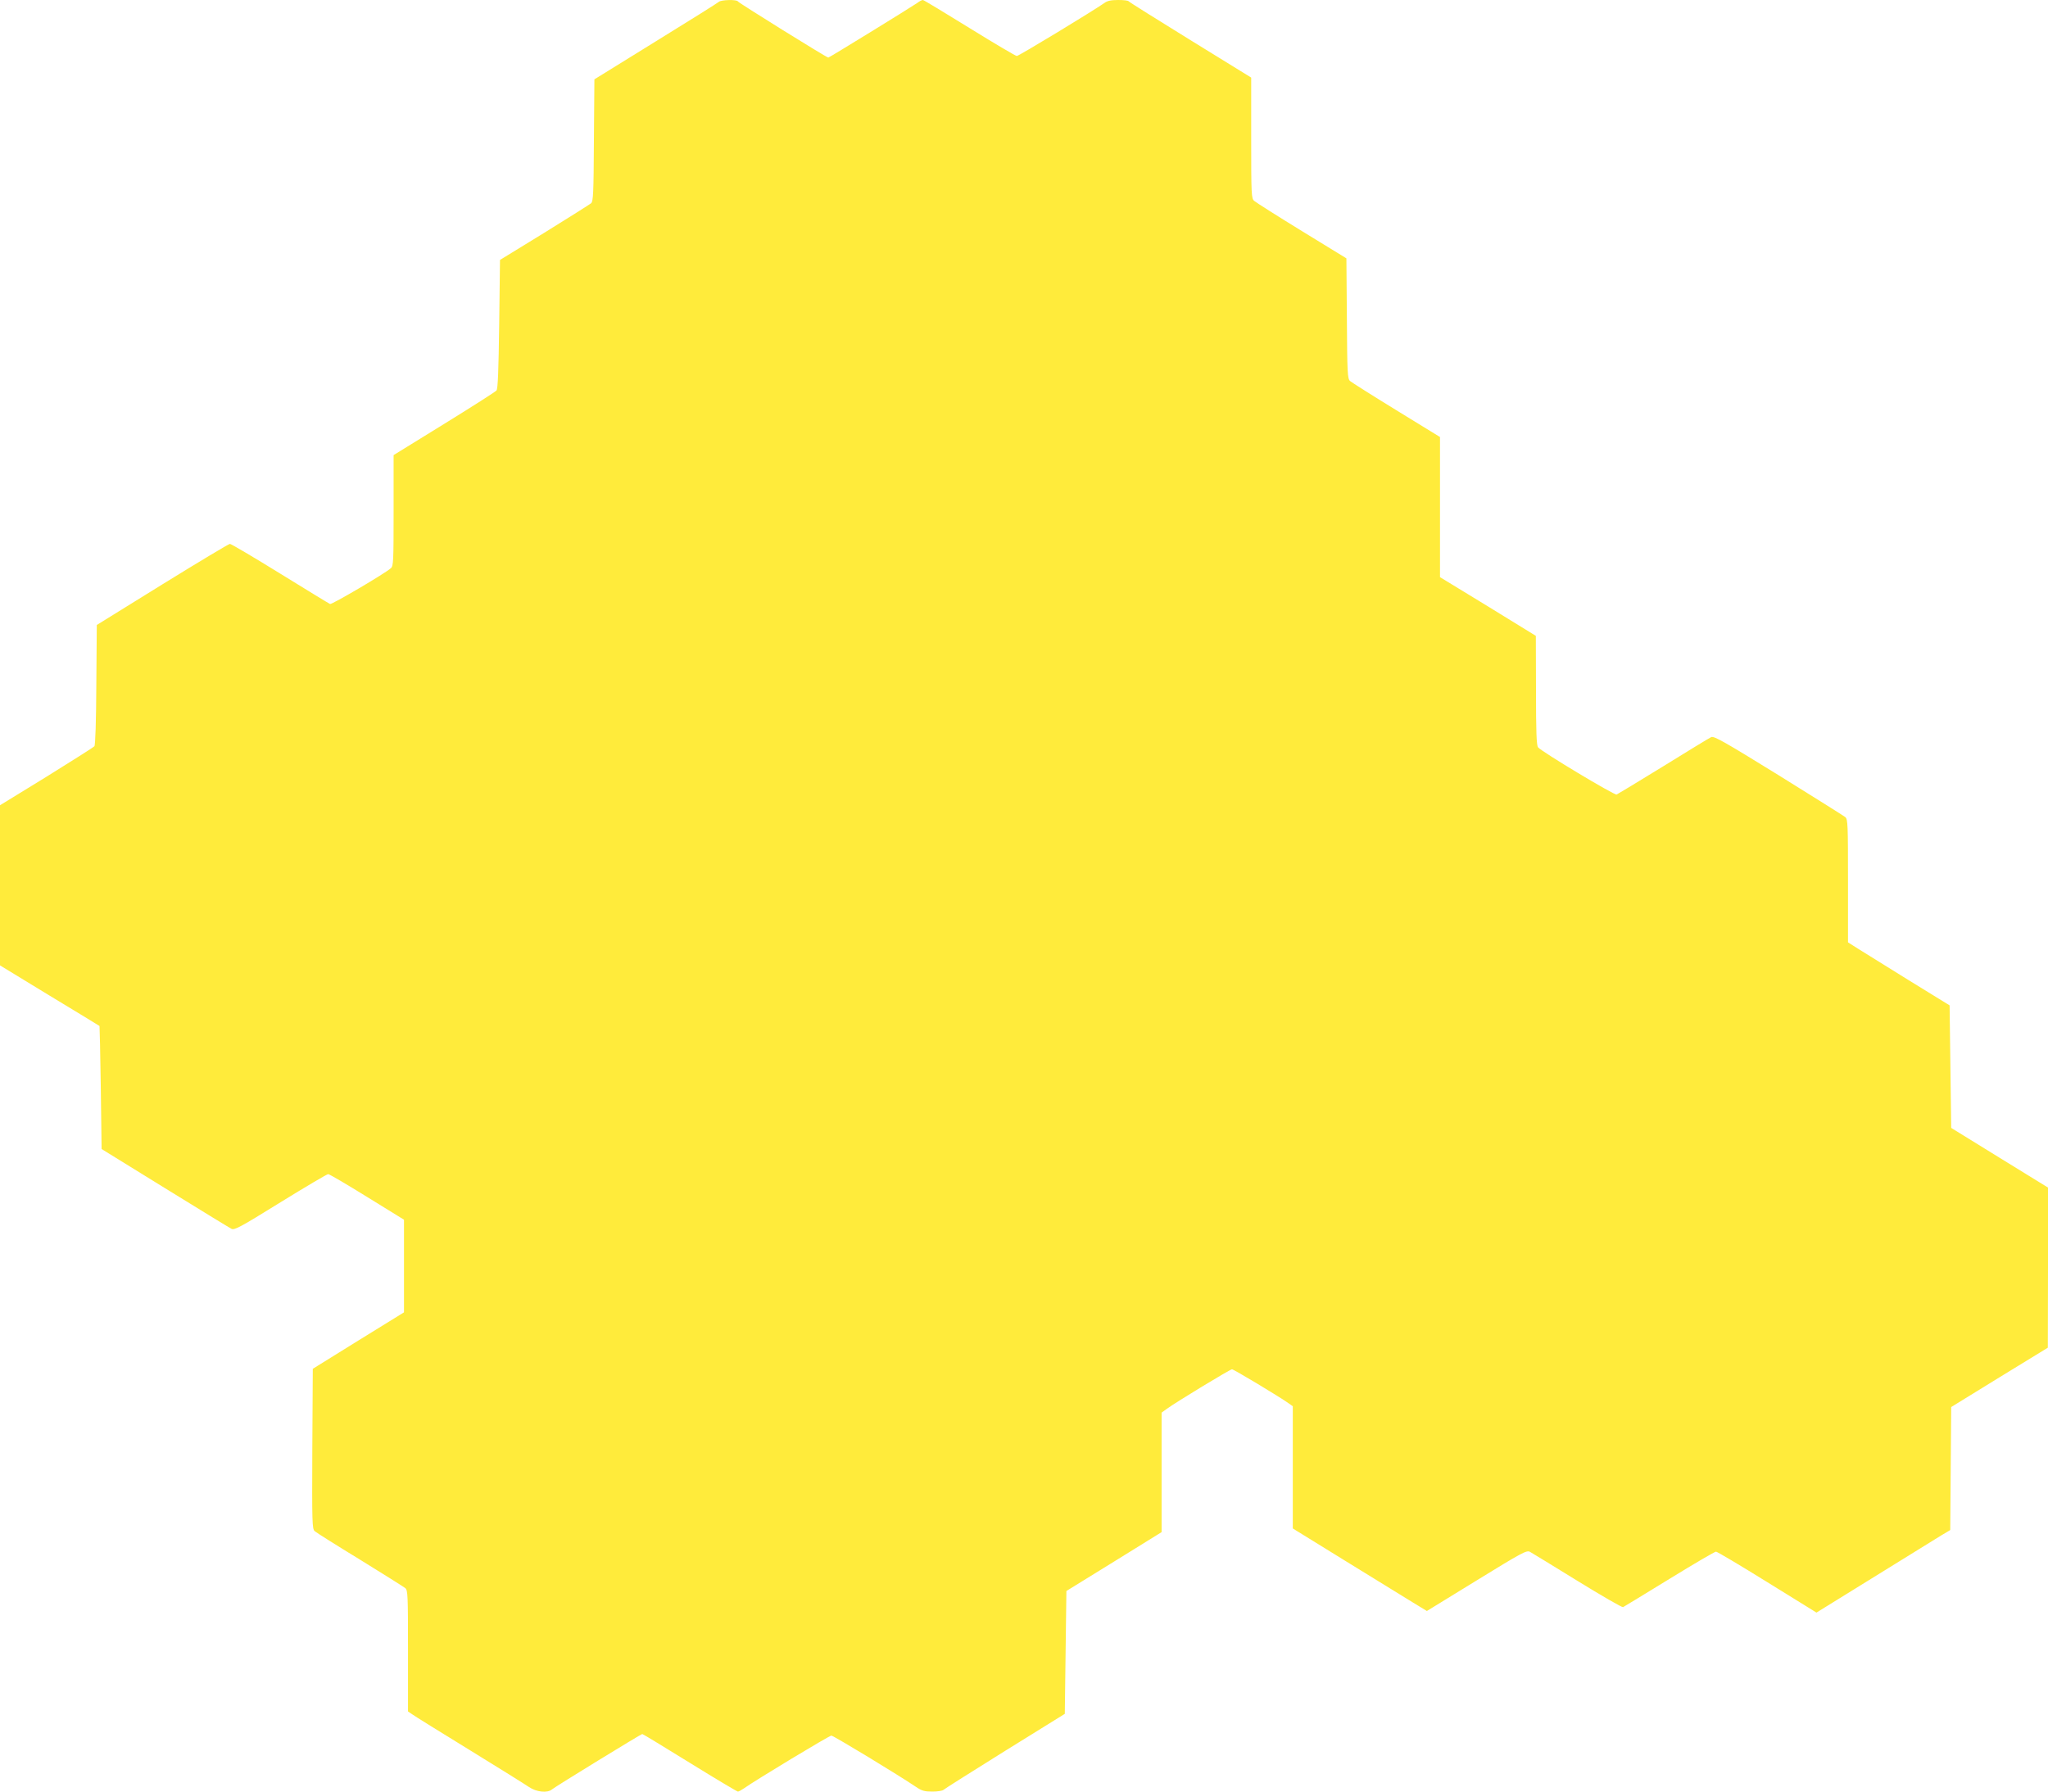<?xml version="1.0" standalone="no"?>
<!DOCTYPE svg PUBLIC "-//W3C//DTD SVG 20010904//EN"
 "http://www.w3.org/TR/2001/REC-SVG-20010904/DTD/svg10.dtd">
<svg version="1.0" xmlns="http://www.w3.org/2000/svg"
 width="1280pt" height="1120pt" viewBox="0 0 1280 1120"
 preserveAspectRatio="xMidYMid meet">
<g transform="translate(0,1120) scale(0.1,-0.1)"
fill="#ffeb3b" stroke="none">
<path d="M4492 11188 c-6 -6 -183 -117 -394 -247 l-383 -237 -3 -381 c-2 -333
-4 -382 -18 -394 -9 -7 -140 -90 -292 -184 l-277 -170 -5 -401 c-4 -288 -8
-405 -17 -415 -6 -8 -154 -102 -327 -209 l-316 -195 0 -346 c0 -317 -1 -347
-17 -361 -41 -36 -369 -228 -380 -224 -7 3 -148 89 -313 191 -165 102 -306
185 -313 185 -7 0 -197 -114 -422 -253 l-410 -254 -3 -373 c-1 -229 -6 -378
-12 -385 -6 -7 -141 -92 -300 -191 l-290 -178 0 -500 0 -501 310 -189 c171
-103 311 -189 312 -190 1 0 5 -174 8 -385 l5 -384 395 -244 c217 -134 405
-249 417 -255 19 -9 56 11 306 166 157 97 291 176 298 176 8 0 118 -65 244
-143 l230 -142 0 -289 0 -290 -285 -176 -285 -177 -3 -500 c-2 -466 -1 -501
15 -515 10 -9 137 -89 283 -178 146 -90 273 -170 283 -178 16 -14 17 -45 17
-393 l0 -378 28 -19 c15 -11 176 -111 357 -222 182 -112 349 -216 372 -232 46
-31 114 -38 142 -15 21 18 558 347 565 347 4 0 137 -81 297 -180 160 -99 296
-180 301 -180 5 0 21 9 36 19 73 52 535 331 548 331 13 0 422 -248 531 -322
34 -23 52 -28 100 -28 33 0 64 5 70 11 6 6 179 115 384 243 l374 232 5 384 5
384 298 184 297 184 0 373 0 374 33 24 c56 41 395 247 407 247 11 0 289 -167
353 -212 l27 -19 0 -382 0 -382 332 -205 c183 -113 371 -229 419 -258 l87 -53
311 191 c283 174 312 190 333 179 12 -7 146 -88 296 -181 151 -93 279 -167
286 -165 6 3 136 82 289 176 153 94 284 171 292 171 7 0 152 -86 321 -191
l307 -190 71 44 c297 184 661 409 708 438 l57 34 3 385 3 384 302 186 302 185
1 500 0 501 -302 186 -303 187 -5 383 -5 383 -255 157 c-140 87 -283 176 -317
197 l-63 40 0 384 c0 353 -1 385 -17 399 -10 8 -198 126 -417 262 -337 208
-403 246 -421 238 -11 -5 -146 -87 -299 -182 -153 -94 -285 -174 -292 -177
-15 -5 -469 268 -491 295 -10 12 -13 99 -13 356 l-1 341 -299 184 -300 183 0
438 0 438 -272 167 c-150 92 -281 175 -290 183 -16 14 -18 48 -20 391 l-3 376
-279 171 c-153 94 -287 179 -297 188 -18 15 -19 35 -19 394 l0 377 -381 235
c-209 129 -383 238 -385 242 -3 5 -32 8 -66 8 -43 0 -68 -5 -86 -19 -73 -51
-534 -331 -547 -331 -7 0 -141 79 -296 175 -155 96 -286 175 -291 175 -6 0
-22 -8 -36 -19 -42 -29 -549 -341 -555 -341 -11 0 -562 343 -565 351 -5 13
-106 11 -120 -3z"/>
</g>
</svg>
